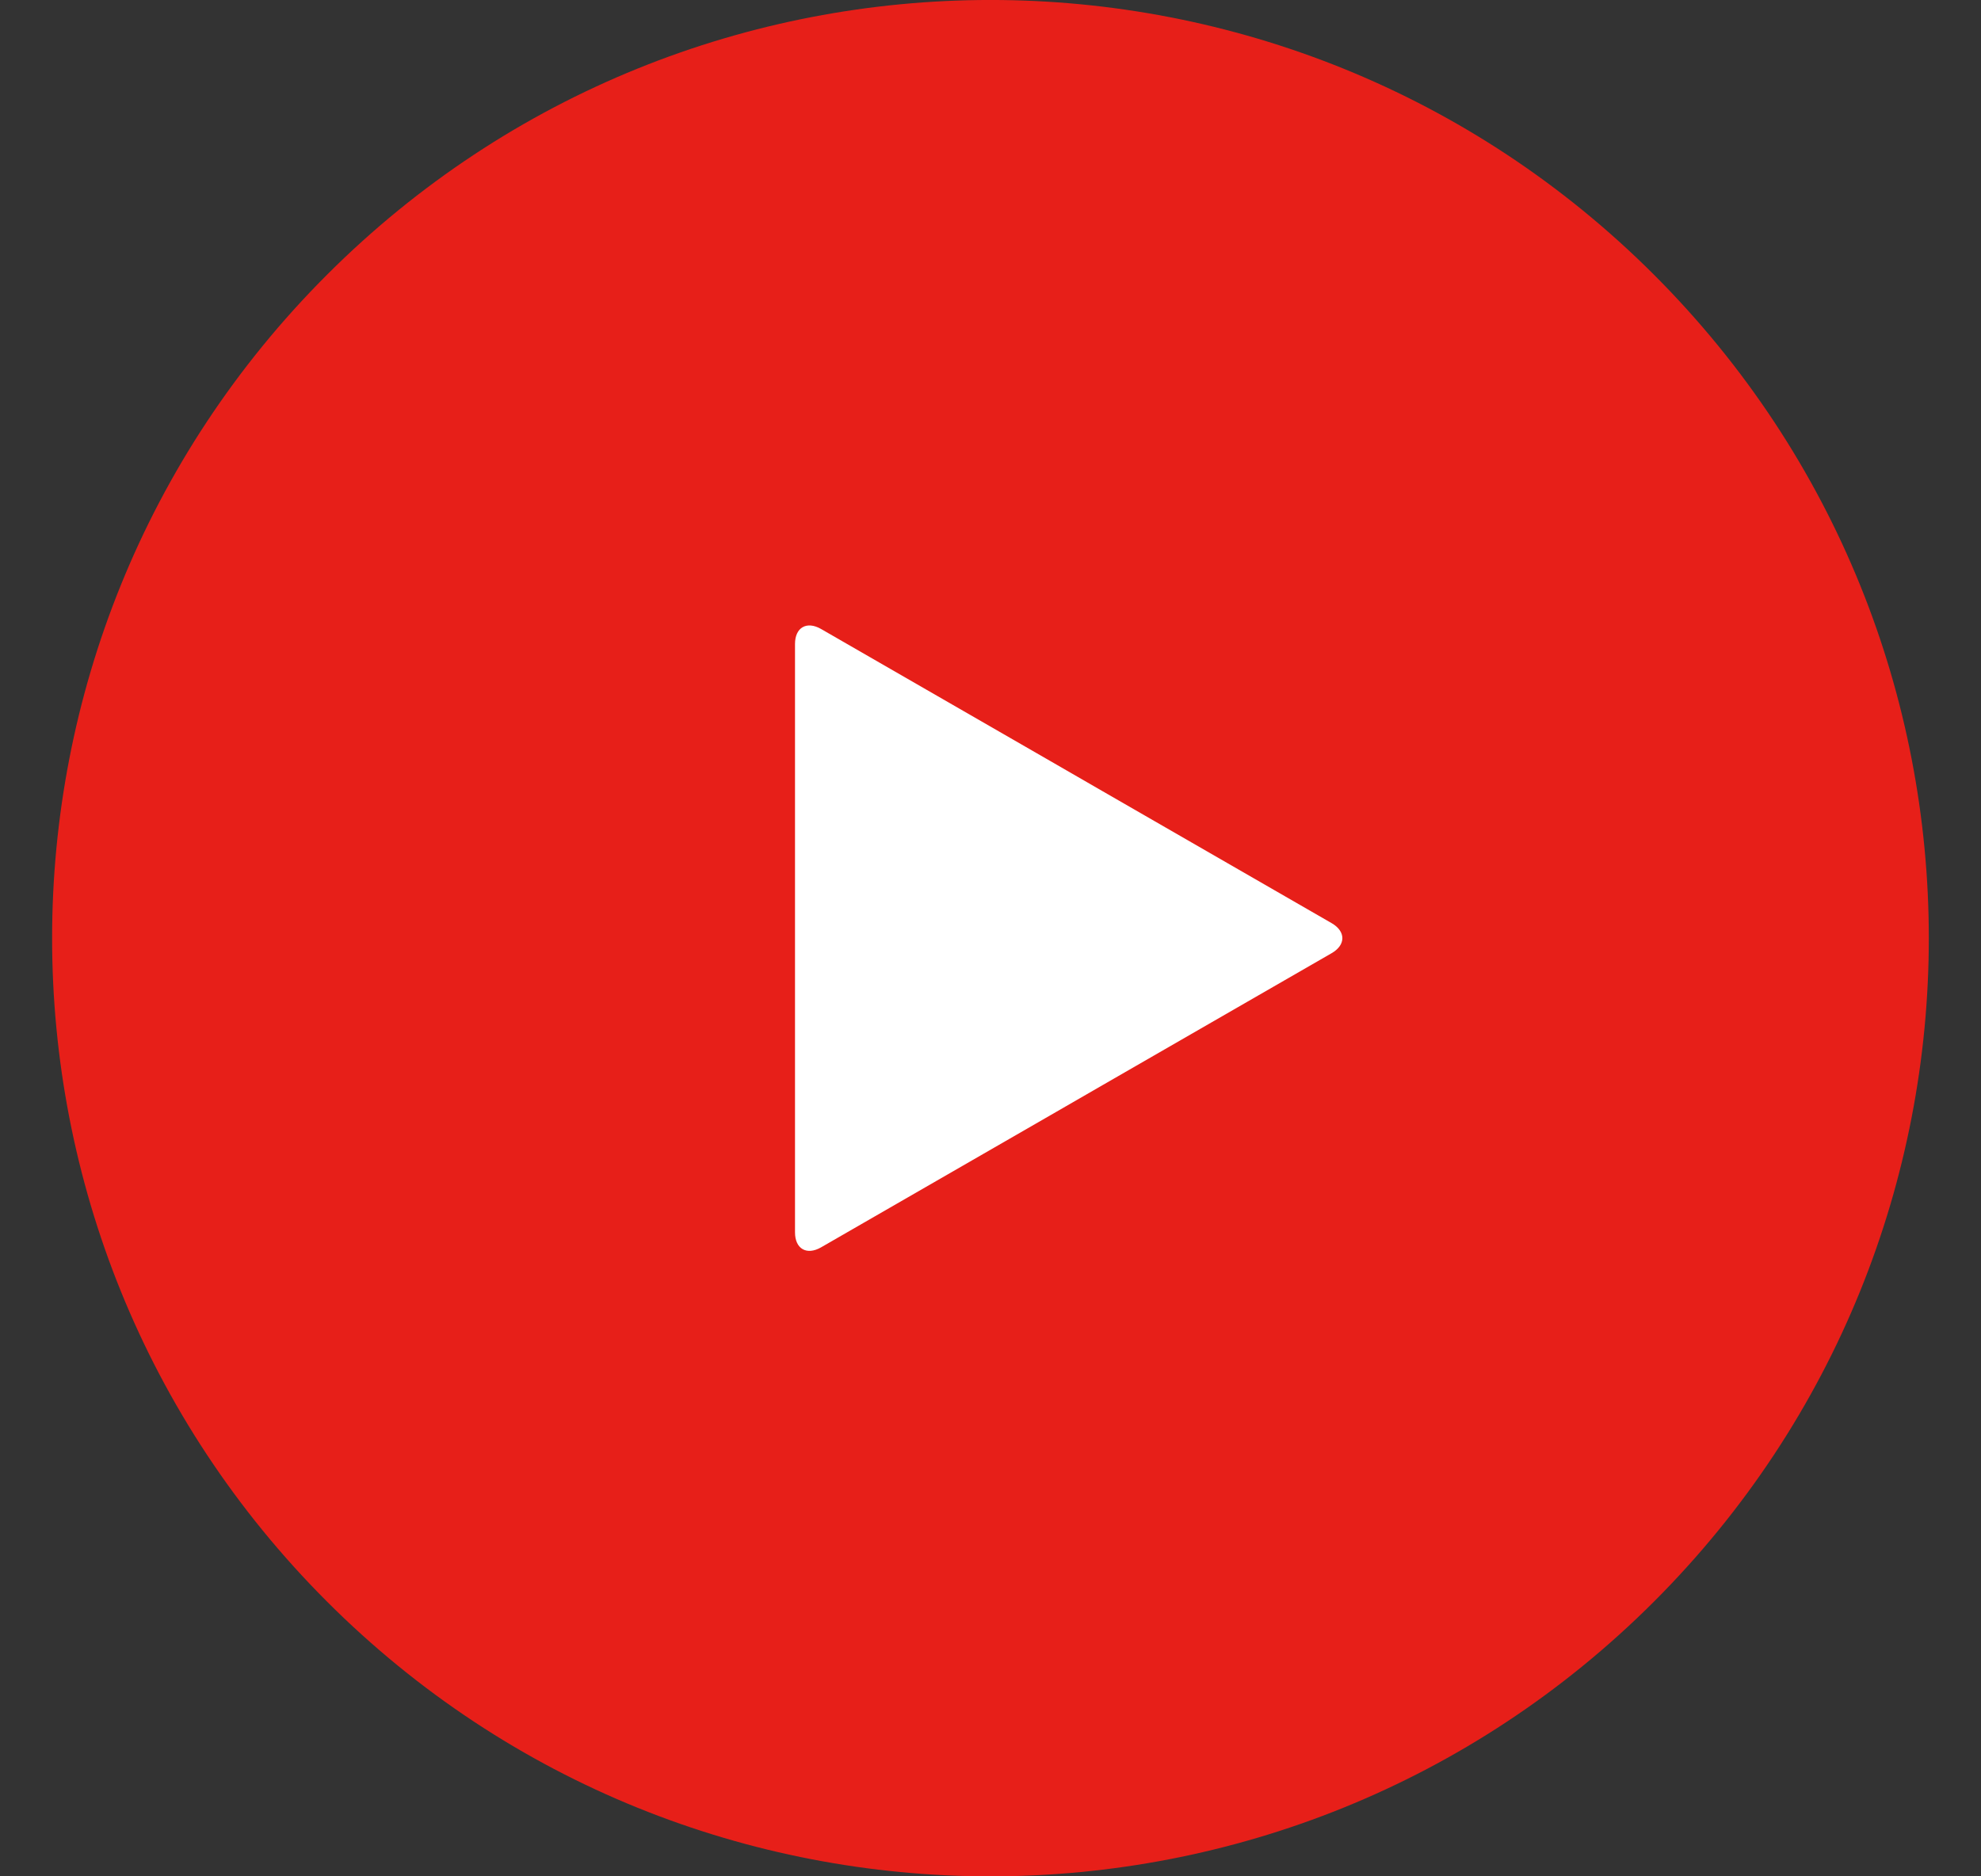 <svg width="19" height="18" viewBox="0 0 19 18" fill="none" xmlns="http://www.w3.org/2000/svg">
<rect x="0" y="0" width="19" height="18" fill="#333333" stroke="none"/>
<g clip-path="url(#clip0_2_3136)">
<path d="M15.864 15.364C19.378 11.849 19.378 6.151 15.864 2.636C12.349 -0.879 6.65 -0.879 3.136 2.636C-0.379 6.151 -0.379 11.849 3.136 15.364C6.65 18.879 12.349 18.879 15.864 15.364Z" fill="#E71F19"/>
<path d="M12.772 8.856L10.573 7.589C10.436 7.51 10.211 7.38 10.074 7.301L7.875 6.034C7.737 5.955 7.625 6.019 7.625 6.178V11.822C7.625 11.981 7.737 12.045 7.875 11.966L10.074 10.699C10.211 10.62 10.436 10.49 10.573 10.411L12.772 9.144C12.909 9.065 12.909 8.935 12.772 8.856V8.856Z" fill="white"/>
</g>
<defs>
<clipPath id="clip0_2_3136">
<rect width="18" height="18" fill="white" transform="translate(0.5)"/>
</clipPath>
</defs>
</svg>

